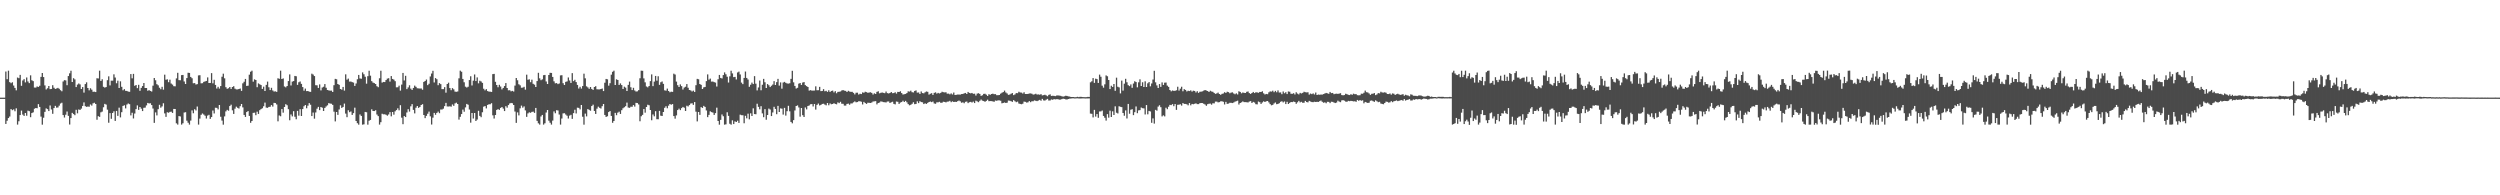<?xml version="1.0" encoding="UTF-8"?>
<svg xmlns="http://www.w3.org/2000/svg" width="1920" height="150">
  <path d="M0 74.991h1v1.000H0zM1 74.993h1v1.000H1zM2 74.993h1v1.000H2zM3 74.995h1v1.000H3zM4 54.932h1v40.267H4zM5 60.825h1v31.904H5zM6 54.298h1v36.392H6zM7 63.062h1v26.429H7zM8 63.904h1v19.860H8zM9 63.201h1v21.430H9zM10 65.680h1v18.352H10zM11 67.520h1v17.919H11zM12 69.358h1v13.859H12zM13 59.569h1v36.113H13zM14 60.033h1v33.099H14zM15 57.500h1v30.892H15zM16 65.891h1v19.057H16zM17 61.782h1v26.230H17zM18 60.759h1v28.297H18zM19 63.304h1v23.472H19zM20 59.496h1v29.375H20zM21 62.558h1v22.412H21zM22 63.833h1v21.572H22zM23 57.838h1v32.151H23zM24 61.636h1v25.204H24zM25 62.334h1v23.920H25zM26 67.207h1v16.278H26zM27 67.303h1v15.646H27zM28 66.408h1v16.754H28zM29 66.776h1v13.197H29zM30 65.824h1v16.326H30zM31 59.056h1v30.501H31zM32 56.069h1v39.658H32zM33 59.207h1v31.213H33zM34 65.572h1v20.364H34zM35 68.710h1v14.527H35zM36 67.770h1v16.042H36zM37 66.064h1v19.221H37zM38 68.433h1v12.588H38zM39 68.319h1v15.726H39zM40 65.408h1v22.009H40zM41 67.360h1v15.651H41zM42 68.298h1v13.028H42zM43 67.944h1v14.742H43zM44 67.506h1v15.042H44zM45 68.186h1v12.980H45zM46 69.271h1v10.252H46zM47 70.086h1v8.839H47zM48 62.572h1v25.822H48zM49 61.523h1v28.766H49zM50 61.729h1v26.390H50zM51 65.430h1v20.240H51zM52 58.436h1v30.569H52zM53 56.326h1v39.336H53zM54 54.311h1v36.376H54zM55 62.954h1v23.733H55zM56 60.056h1v27.525H56zM57 60.981h1v27.489H57zM58 66.847h1v17.498H58zM59 64.964h1v22.055H59zM60 64.094h1v19.961H60zM61 64.828h1v19.590H61zM62 68.358h1v15.054H62zM63 66.845h1v14.518H63zM64 71.095h1v7.523H64zM65 64.561h1v16.983H65zM66 63.208h1v18.885H66zM67 67.559h1v14.257H67zM68 69.383h1v12.584H68zM69 67.763h1v12.447H69zM70 68.852h1v12.245H70zM71 70.502h1v8.860H71zM72 70.415h1v8.480H72zM73 70.708h1v9.187H73zM74 60.109h1v31.833H74zM75 60.267h1v28.951H75zM76 54.272h1v35.493H76zM77 62.180h1v24.088H77zM78 60.899h1v24.825H78zM79 66.671h1v15.701H79zM80 67.266h1v12.506H80zM81 66.847h1v13.465H81zM82 61.585h1v22.652H82zM83 58.635h1v35.630H83zM84 65.598h1v21.309H84zM85 61.933h1v29.327H85zM86 61.942h1v24.852H86zM87 57.079h1v28.411H87zM88 59.550h1v33.321H88zM89 63.972h1v21.222H89zM90 61.940h1v27.022H90zM91 67.568h1v15.106H91zM92 62.444h1v27.724H92zM93 66.646h1v19.530H93zM94 69.335h1v11.998H94zM95 68.470h1v12.371H95zM96 69.754h1v13.499H96zM97 69.855h1v10.419H97zM98 70.347h1v9.109H98zM99 70.516h1v9.492H99zM100 56.866h1v31.753H100zM101 60.162h1v26.399H101zM102 56.731h1v34.270H102zM103 65.897h1v21.300H103zM104 65.268h1v18.526H104zM105 67.690h1v13.271H105zM106 65.128h1v19.240H106zM107 69.745h1v12.440H107zM108 67.497h1v15.976H108zM109 66.099h1v19.208H109zM110 63.750h1v19.043H110zM111 67.559h1v15.099H111zM112 67.603h1v13.328H112zM113 69.708h1v9.352H113zM114 69.218h1v10.247H114zM115 69.862h1v9.448H115zM116 70.276h1v10.398H116zM117 65.769h1v17.580H117zM118 59.901h1v34.458H118zM119 61.636h1v24.671H119zM120 64.675h1v23.969H120zM121 65.533h1v18.317H121zM122 67.378h1v13.133H122zM123 68.532h1v14.165H123zM124 66.673h1v15.042H124zM125 68.889h1v10.421H125zM126 57.355h1v29.748H126zM127 61.226h1v28.530H127zM128 60.908h1v25.335H128zM129 63.128h1v23.476H129zM130 61.201h1v24.692H130zM131 64.174h1v21.611H131zM132 64.993h1v21.737H132zM133 66.222h1v17.459H133zM134 66.284h1v17.409H134zM135 60.223h1v34.513H135zM136 55.923h1v39.782H136zM137 61.562h1v27.585H137zM138 61.626h1v27.837H138zM139 57.683h1v37.997H139zM140 57.545h1v37.120H140zM141 62.547h1v23.891H141zM142 64.501h1v21.650H142zM143 59.960h1v32.730H143zM144 55.875h1v38.395H144zM145 55.998h1v39.700H145zM146 59.079h1v33.543H146zM147 60.104h1v24.689H147zM148 63.968h1v23.039H148zM149 63.787h1v20.153H149zM150 64.943h1v19.885H150zM151 64.600h1v17.198H151zM152 57.923h1v37.784H152zM153 57.761h1v33.302H153zM154 64.018h1v24.154H154zM155 63.883h1v23.241H155zM156 62.856h1v25.101H156zM157 62.505h1v26.376H157zM158 62.146h1v28.912H158zM159 59.461h1v29.297H159zM160 63.762h1v24.399H160zM161 63.689h1v27.587H161zM162 56.172h1v33.726H162zM163 63.988h1v20.883H163zM164 61.306h1v25.838H164zM165 65.213h1v17.514H165zM166 67.978h1v14.859H166zM167 66.664h1v17.349H167zM168 68.021h1v12.630H168zM169 66.108h1v23.554H169zM170 58.910h1v33.701H170zM171 56.586h1v39.139H171zM172 60.182h1v29.228H172zM173 66.989h1v18.569H173zM174 68.195h1v16.182H174zM175 67.779h1v17.290H175zM176 66.838h1v14.642H176zM177 68.291h1v12.083H177zM178 66.797h1v17.931H178zM179 66.188h1v21.329H179zM180 68.074h1v15.369H180zM181 68.637h1v13.282H181zM182 68.635h1v14.156H182zM183 68.365h1v14.980H183zM184 67.996h1v13.545H184zM185 69.809h1v10.052H185zM186 64.023h1v18.466H186zM187 62.791h1v25.468H187zM188 60.599h1v29.208H188zM189 65.998h1v20.080H189zM190 65.794h1v19.496H190zM191 57.326h1v31.718H191zM192 55.112h1v39.214H192zM193 54.291h1v38.649H193zM194 62.702h1v23.980H194zM195 60.919h1v25.616H195zM196 61.427h1v27.063H196zM197 66.980h1v18.787H197zM198 64.050h1v23.444H198zM199 64.709h1v19.924H199zM200 65.334h1v18.505H200zM201 68.324h1v14.806H201zM202 66.577h1v15.012H202zM203 69.878h1v8.917H203zM204 65.165h1v17.452H204zM205 62.647h1v20.185H205zM206 66.998h1v15.141H206zM207 69.193h1v12.797H207zM208 67.419h1v13.275H208zM209 69.489h1v12.401H209zM210 70.310h1v8.668H210zM211 70.134h1v9.045H211zM212 70.557h1v9.693H212zM213 60.118h1v33.044H213zM214 60.507h1v28.182H214zM215 54.270h1v35.017H215zM216 60.677h1v23.106H216zM217 60.191h1v26.337H217zM218 66.380h1v15.791H218zM219 67.072h1v12.952H219zM220 66.035h1v14.809H220zM221 62.283h1v21.584H221zM222 57.136h1v35.216H222zM223 65.643h1v22.291H223zM224 62.675h1v26.694H224zM225 62.260h1v23.133H225zM226 58.331h1v31.339H226zM227 58.548h1v33.067H227zM228 65.160h1v19.968H228zM229 63.185h1v25.635H229zM230 62.579h1v21.265H230zM231 64.400h1v24.680H231zM232 66.863h1v16.917H232zM233 69.612h1v12.003H233zM234 68.028h1v12.618H234zM235 70.001h1v13.149H235zM236 69.868h1v11.282H236zM237 70.381h1v8.805H237zM238 70.544h1v9.872H238zM239 56.573h1v32.547H239zM240 57.239h1v29.160H240zM241 58.440h1v32.689H241zM242 65.417h1v20.963H242zM243 65.549h1v17.912H243zM244 67.520h1v14.561H244zM245 64.828h1v19.753H245zM246 69.450h1v12.701H246zM247 67.220h1v15.514H247zM248 66.602h1v18.638H248zM249 64.542h1v18.327H249zM250 67.397h1v14.392H250zM251 69.115h1v11.797H251zM252 69.440h1v9.771H252zM253 69.644h1v9.849H253zM254 69.571h1v10.085H254zM255 70.626h1v9.899H255zM256 65.442h1v20.297H256zM257 60.546h1v32.696H257zM258 60.880h1v25.115H258zM259 64.508h1v23.705H259zM260 65.154h1v18.906H260zM261 68.330h1v12.582H261zM262 68.852h1v14.019H262zM263 66.751h1v15.381H263zM264 69.569h1v9.988H264zM265 57.108h1v30.121H265zM266 61.201h1v28.784H266zM267 60.342h1v24.348H267zM268 62.672h1v23.472H268zM269 62.595h1v23.035H269zM270 63.080h1v25.191H270zM271 63.448h1v23.458H271zM272 65.984h1v16.724H272zM273 64.101h1v28.828H273zM274 60.880h1v33.714H274zM275 57.552h1v38.184H275zM276 60.246h1v27.654H276zM277 60.475h1v28.569H277zM278 55.618h1v40.118H278zM279 57.030h1v38.448H279zM280 58.923h1v27.049H280zM281 64.249h1v21.964H281zM282 58.525h1v37.221H282zM283 54.316h1v38.413H283zM284 58.106h1v33.998H284zM285 62.299h1v21.668H285zM286 63.460h1v21.794H286zM287 63.833h1v21.446H287zM288 64.506h1v20.158H288zM289 66.181h1v21.801H289zM290 66.971h1v22.213H290zM291 60.107h1v35.587H291zM292 54.309h1v39.548H292zM293 63.451h1v23.907H293zM294 62.945h1v24.850H294zM295 63.011h1v24.767H295zM296 61.469h1v26.681H296zM297 60.377h1v28.441H297zM298 60.059h1v27.873H298zM299 62.666h1v23.431H299zM300 58.395h1v30.959H300zM301 60.631h1v25.390H301zM302 61.111h1v26.930H302zM303 62.352h1v23.154H303zM304 67.092h1v17.457H304zM305 67.017h1v16.173H305zM306 65.808h1v18.931H306zM307 69.596h1v11.174H307zM308 64.998h1v25.378H308zM309 56.023h1v39.347H309zM310 61.821h1v27.335H310zM311 58.230h1v31.664H311zM312 68.445h1v17.942H312zM313 67.140h1v16.713H313zM314 65.476h1v20.238H314zM315 68.024h1v13.616H315zM316 69.049h1v10.941H316zM317 67.525h1v16.873H317zM318 65.719h1v21.352H318zM319 66.641h1v16.122H319zM320 67.802h1v13.602H320zM321 67.898h1v14.921H321zM322 67.982h1v14.127H322zM323 67.953h1v12.703H323zM324 68.903h1v11.098H324zM325 62.947h1v25.358H325zM326 62.194h1v28.539H326zM327 61.084h1v27.878H327zM328 65.385h1v21.943H328zM329 64.332h1v21.362H329zM330 58.749h1v30.590H330zM331 56.456h1v39.207H331zM332 54.369h1v35.978H332zM333 63.350h1v23.357H333zM334 59.949h1v28.230H334zM335 60.841h1v25.880H335zM336 65.421h1v20.270H336zM337 63.869h1v23.083H337zM338 64.634h1v19.498H338zM339 68.449h1v15.683H339zM340 68.436h1v14.996H340zM341 66.918h1v14.596H341zM342 71.159h1v7.830H342zM343 64.510h1v17.237H343zM344 63.474h1v18.352H344zM345 67.623h1v14.042H345zM346 69.262h1v12.680H346zM347 67.664h1v12.577H347zM348 68.582h1v12.746H348zM349 70.333h1v9.073H349zM350 70.486h1v8.368H350zM351 70.267h1v9.608H351zM352 60.159h1v31.707H352zM353 54.272h1v35.454H353zM354 55.092h1v32.487H354zM355 60.608h1v23.566H355zM356 63.187h1v22.618H356zM357 66.579h1v15.884H357zM358 67.239h1v12.591H358zM359 66.607h1v13.811H359zM360 61.505h1v22.600H360zM361 58.575h1v35.612H361zM362 65.639h1v21.137H362zM363 61.945h1v29.093H363zM364 57.214h1v29.558H364zM365 62.238h1v30.702H365zM366 59.443h1v32.375H366zM367 63.993h1v21.105H367zM368 62.020h1v26.953H368zM369 62.540h1v27.475H369zM370 63.661h1v22.563H370zM371 68.124h1v13.781H371zM372 69.399h1v12.037H372zM373 68.452h1v14.818H373zM374 69.951h1v10.613H374zM375 70.361h1v9.693H375zM376 70.409h1v9.654H376zM377 70.596h1v8.638H377zM378 56.930h1v31.625H378zM379 56.747h1v34.309H379zM380 62.830h1v25.479H380zM381 65.257h1v19.185H381zM382 67.042h1v16.761H382zM383 65.147h1v19.247H383zM384 66.479h1v16.420H384zM385 68.683h1v13.472H385zM386 67.511h1v15.907H386zM387 66.106h1v19.183H387zM388 63.801h1v17.759H388zM389 67.559h1v15.104H389zM390 69.376h1v11.327H390zM391 69.248h1v10.194H391zM392 70.159h1v8.871H392zM393 69.784h1v9.542H393zM394 70.322h1v10.329H394zM395 65.753h1v19.888H395zM396 59.889h1v34.470H396zM397 61.638h1v24.671H397zM398 64.709h1v23.916H398zM399 65.531h1v17.651H399zM400 67.387h1v13.703H400zM401 67.282h1v15.422H401zM402 66.687h1v15.022H402zM403 68.887h1v15.875H403zM404 57.367h1v32.368H404zM405 61.256h1v25.827H405zM406 60.926h1v25.326H406zM407 63.132h1v23.476H407zM408 61.185h1v24.715H408zM409 64.364h1v21.398H409zM410 65.028h1v21.671H410zM411 66.824h1v16.065H411zM412 62.272h1v30.565H412zM413 55.920h1v38.807H413zM414 60.146h1v35.559H414zM415 61.590h1v27.841H415zM416 60.933h1v27.324H416zM417 57.742h1v37.939H417zM418 57.541h1v37.122H418zM419 62.553h1v23.888H419zM420 64.510h1v19.958H420zM421 57.575h1v35.101H421zM422 55.895h1v38.351H422zM423 56.017h1v39.679H423zM424 59.077h1v33.549H424zM425 62.485h1v23.080H425zM426 63.977h1v23.026H426zM427 63.780h1v20.849H427zM428 64.606h1v20.222H428zM429 64.114h1v23.847H429zM430 57.923h1v37.784H430zM431 57.770h1v33.282H431zM432 63.885h1v23.227H432zM433 65.293h1v21.625H433zM434 62.867h1v25.083H434zM435 62.505h1v26.374H435zM436 59.477h1v31.561H436zM437 61.805h1v26.951H437zM438 63.696h1v24.456H438zM439 56.188h1v35.081H439zM440 62.292h1v24.589H440zM441 61.308h1v22.984H441zM442 63.046h1v24.097H442zM443 65.229h1v17.484H443zM444 67.985h1v14.841H444zM445 66.666h1v17.345H445zM446 68.026h1v12.625H446zM447 66.117h1v23.536H447zM448 56.600h1v39.125H448zM449 60.180h1v27.052H449zM450 66.302h1v23.112H450zM451 67.126h1v16.637H451zM452 68.200h1v16.173H452zM453 66.838h1v18.221H453zM454 68.294h1v13.181H454zM455 69.081h1v11.293H455zM456 66.808h1v18.457H456zM457 66.199h1v21.313H457zM458 68.571h1v14.866H458zM459 68.639h1v13.277H459zM460 68.637h1v14.147H460zM461 68.369h1v14.969H461zM462 67.999h1v13.543H462zM463 69.933h1v9.924H463zM464 63.565h1v24.689H464zM465 60.606h1v29.194H465zM466 60.919h1v28.352H466zM467 65.797h1v20.277H467zM468 63.915h1v21.371H468zM469 57.333h1v31.705H469zM470 55.122h1v39.196H470zM471 54.291h1v38.642H471zM472 65.266h1v21.416H472zM473 60.924h1v27.564H473zM474 61.430h1v25.108H474zM475 65.227h1v20.535H475zM476 64.055h1v23.435H476zM477 65.341h1v19.288H477zM478 68.351h1v14.777H478zM479 66.579h1v15.818H479zM480 67.303h1v14.282H480zM481 69.878h1v8.917H481zM482 65.167h1v17.443H482zM483 62.652h1v20.176H483zM484 66.998h1v14.962H484zM485 69.196h1v12.792H485zM486 67.422h1v13.271H486zM487 69.491h1v12.396H487zM488 70.313h1v8.663H488zM489 70.136h1v9.043H489zM490 69.216h1v11.034H490zM491 60.123h1v33.032H491zM492 54.270h1v35.012H492zM493 54.357h1v33.868H493zM494 60.194h1v23.589H494zM495 63.222h1v23.307H495zM496 66.380h1v15.788H496zM497 67.074h1v13.385H497zM498 66.035h1v14.809H498zM499 62.286h1v22.192H499zM500 57.138h1v35.209H500zM501 66.131h1v21.799H501zM502 62.677h1v26.690H502zM503 58.337h1v27.054H503zM504 61.954h1v29.617H504zM505 58.553h1v33.060H505zM506 65.163h1v19.961H506zM507 63.185h1v25.630H507zM508 62.583h1v26.495H508zM509 64.403h1v21.602H509zM510 69.360h1v13.456H510zM511 69.614h1v11.998H511zM512 68.031h1v15.118H512zM513 69.871h1v11.277H513zM514 70.850h1v9.034H514zM515 70.381h1v10.034H515zM516 70.544h1v9.366H516zM517 56.577h1v32.540H517zM518 57.241h1v33.886H518zM519 62.695h1v25.948H519zM520 65.419h1v19.123H520zM521 66.831h1v16.628H521zM522 64.831h1v19.748H522zM523 66.167h1v16.869H523zM524 68.779h1v13.325H524zM525 67.223h1v15.509H525zM526 66.605h1v18.636H526zM527 64.545h1v16.667H527zM528 67.397h1v14.392H528zM529 69.118h1v11.584H529zM530 69.443h1v10.048H530zM531 70.264h1v9.023H531zM532 69.571h1v10.952H532zM533 70.626h1v7.757H533zM534 65.442h1v20.295H534zM535 60.548h1v32.691H535zM536 60.883h1v25.111H536zM537 64.508h1v23.703H537zM538 65.156h1v17.136H538zM539 68.330h1v14.541H539zM540 67.065h1v14.216H540zM541 66.753h1v15.376H541zM542 62.288h1v22.565H542zM543 57.113h1v32.870H543zM544 61.203h1v26.990H544zM545 60.345h1v25.152H545zM546 62.675h1v23.467H546zM547 62.595h1v23.902H547zM548 63.082h1v25.184H548zM549 63.451h1v23.454H549zM550 66.449h1v16.260H550zM551 60.883h1v32.041H551zM552 57.552h1v38.184H552zM553 59.839h1v32.199H553zM554 60.251h1v27.649H554zM555 57.639h1v31.666H555zM556 55.618h1v40.121H556zM557 57.028h1v38.448H557zM558 58.923h1v27.290H558zM559 63.396h1v25.605H559zM560 58.621h1v36.413H560zM561 54.343h1v41.380H561zM562 56.353h1v36.076H562zM563 59.237h1v36.060H563zM564 59.017h1v34.241H564zM565 61.008h1v32.677H565zM566 55.657h1v37.017H566zM567 54.998h1v39.411H567zM568 57.198h1v30.865H568zM569 63.462h1v24.989H569zM570 64.627h1v23.902H570zM571 59.871h1v34.811H571zM572 54.932h1v33.982H572zM573 59.830h1v31.059H573zM574 61.066h1v26.253H574zM575 66.685h1v24.978H575zM576 65.092h1v21.961H576zM577 63.432h1v25.642H577zM578 64.552h1v18.665H578zM579 58.461h1v29.166H579zM580 64.259h1v23.481H580zM581 69.420h1v10.247H581zM582 67.152h1v14.905H582zM583 61.830h1v22.112H583zM584 69.342h1v12.204H584zM585 65.080h1v22.028H585zM586 60.564h1v29.427H586zM587 63.201h1v20.592H587zM588 67.589h1v24.376H588zM589 64.565h1v23.776H589zM590 65.504h1v17.905H590zM591 66.888h1v17.237H591zM592 65.856h1v23.270H592zM593 64.920h1v21.460H593zM594 62.286h1v19.714H594zM595 65.275h1v18.400H595zM596 63.062h1v24.646H596zM597 60.578h1v20.732H597zM598 65.737h1v20.304H598zM599 63.288h1v19.947H599zM600 68.115h1v15.330H600zM601 63.405h1v24.593H601zM602 62.899h1v19.933H602zM603 63.593h1v25.202H603zM604 64.114h1v21.313H604zM605 64.190h1v17.077H605zM606 63.961h1v21.552H606zM607 60.562h1v33.071H607zM608 54.396h1v40.313H608zM609 63.206h1v29.063H609zM610 66.021h1v18.791H610zM611 68.010h1v13.394H611zM612 67.442h1v13.483H612zM613 64.236h1v18.304H613zM614 63.746h1v25.877H614zM615 65.208h1v17.715H615zM616 63.407h1v25.090H616zM617 63.032h1v26.811H617zM618 65.359h1v17.194H618zM619 66.140h1v17.901H619zM620 66.795h1v14.632H620zM621 69.605h1v11.385H621zM622 69.239h1v10.856H622zM623 69.562h1v10.373H623zM624 69.559h1v12.220H624zM625 69.553h1v10.307H625zM626 66.298h1v17.894H626zM627 69.312h1v11.220H627zM628 69.257h1v10.249H628zM629 66.703h1v14.271H629zM630 70.001h1v10.526H630zM631 69.852h1v9.979H631zM632 68.477h1v11.215H632zM633 70.107h1v10.204H633zM634 69.749h1v11.165H634zM635 70.539h1v8.565H635zM636 69.305h1v11.552H636zM637 70.605h1v8.805H637zM638 69.825h1v10.268H638zM639 69.582h1v10.293H639zM640 70.942h1v8.324H640zM641 69.983h1v9.860H641zM642 71.606h1v8.524H642zM643 70.551h1v8.105H643zM644 70.464h1v8.736H644zM645 70.267h1v7.896H645zM646 69.468h1v10.201H646zM647 69.168h1v10.540H647zM648 69.626h1v11.469H648zM649 69.775h1v11.341H649zM650 70.667h1v9.144H650zM651 69.717h1v9.844H651zM652 70.315h1v10.107H652zM653 70.555h1v8.885H653zM654 70.516h1v8.913H654zM655 71.315h1v7.256H655zM656 72.503h1v5.367H656zM657 71.223h1v7.381H657zM658 71.175h1v7.196H658zM659 72.613h1v5.173H659zM660 71.995h1v5.772H660zM661 72.247h1v5.894H661zM662 70.940h1v9.313H662zM663 71.242h1v6.990H663zM664 70.466h1v8.702H664zM665 70.743h1v9.084H665zM666 71.269h1v7.610H666zM667 71.086h1v7.851H667zM668 70.880h1v8.228H668zM669 71.347h1v7.375H669zM670 72.585h1v5.413H670zM671 71.677h1v6.125H671zM672 72.132h1v5.532H672zM673 70.530h1v9.650H673zM674 70.116h1v8.986H674zM675 71.690h1v7.031H675zM676 71.285h1v6.612H676zM677 71.006h1v7.093H677zM678 71.313h1v7.107H678zM679 71.564h1v6.990H679zM680 70.280h1v8.411H680zM681 71.503h1v6.454H681zM682 71.805h1v6.097H682zM683 71.439h1v7.665H683zM684 70.642h1v7.896H684zM685 71.585h1v6.544H685zM686 71.480h1v8.304H686zM687 70.846h1v9.327H687zM688 71.899h1v6.081H688zM689 70.573h1v7.603H689zM690 70.633h1v9.208H690zM691 70.077h1v8.691H691zM692 71.461h1v6.917H692zM693 72.620h1v4.724H693zM694 72.331h1v5.992H694zM695 72.125h1v5.344H695zM696 71.491h1v7.121H696zM697 70.148h1v9.824H697zM698 70.367h1v10.535H698zM699 69.624h1v10.874H699zM700 70.825h1v8.913H700zM701 71.011h1v7.530H701zM702 69.818h1v10.210H702zM703 69.404h1v10.407H703zM704 71.114h1v6.695H704zM705 70.992h1v8.233H705zM706 72.160h1v5.562H706zM707 70.221h1v8.180H707zM708 71.466h1v7.148H708zM709 71.697h1v8.247H709zM710 70.837h1v8.501H710zM711 70.248h1v9.597H711zM712 70.484h1v8.528H712zM713 72.670h1v5.681H713zM714 71.997h1v5.967H714zM715 71.571h1v6.862H715zM716 72.903h1v5.095H716zM717 71.315h1v8.141H717zM718 70.894h1v8.844H718zM719 71.862h1v6.727H719zM720 71.336h1v7.278H720zM721 71.800h1v6.390H721zM722 71.297h1v7.649H722zM723 70.464h1v8.448H723zM724 70.798h1v7.313H724zM725 70.976h1v7.310H725zM726 70.866h1v7.757H726zM727 71.942h1v6.123H727zM728 71.862h1v6.116H728zM729 72.441h1v4.978H729zM730 71.748h1v6.727H730zM731 72.535h1v5.289H731zM732 71.059h1v7.253H732zM733 72.938h1v5.223H733zM734 72.805h1v5.477H734zM735 72.594h1v5.136H735zM736 72.626h1v4.601H736zM737 72.643h1v5.161H737zM738 72.260h1v6.642H738zM739 72.164h1v6.448H739zM740 71.672h1v7.626H740zM741 71.393h1v6.805H741zM742 72.205h1v5.779H742zM743 70.589h1v8.592H743zM744 71.395h1v7.098H744zM745 71.654h1v6.578H745zM746 71.388h1v7.338H746zM747 72.015h1v6.017H747zM748 71.940h1v7.221H748zM749 73.366h1v3.960H749zM750 71.871h1v5.994H750zM751 71.571h1v6.926H751zM752 72.132h1v5.305H752zM753 73.645h1v2.774H753zM754 73.178h1v4.127H754zM755 72.100h1v5.530H755zM756 71.981h1v6.212H756zM757 72.711h1v4.747H757zM758 73.670h1v2.861H758zM759 72.343h1v5.390H759zM760 72.784h1v4.839H760zM761 72.178h1v5.473H761zM762 71.931h1v5.935H762zM763 72.327h1v5.839H763zM764 72.292h1v4.916H764zM765 73.114h1v4.303H765zM766 73.137h1v3.941H766zM767 72.963h1v4.166H767zM768 71.954h1v5.397H768zM769 71.226h1v8.146H769zM770 70.699h1v8.338H770zM771 69.571h1v9.119H771zM772 71.020h1v8.063H772zM773 71.782h1v7.047H773zM774 72.860h1v4.360H774zM775 72.585h1v4.756H775zM776 71.995h1v5.747H776zM777 71.487h1v6.738H777zM778 73.057h1v3.845H778zM779 72.512h1v5.269H779zM780 71.471h1v6.995H780zM781 71.574h1v6.475H781zM782 70.454h1v9.084H782zM783 71.013h1v8.796H783zM784 71.109h1v8.952H784zM785 71.837h1v7.807H785zM786 70.880h1v7.143H786zM787 72.212h1v6.015H787zM788 72.212h1v6.562H788zM789 72.166h1v6.416H789zM790 71.800h1v5.807H790zM791 71.750h1v6.745H791zM792 71.986h1v5.763H792zM793 72.656h1v5.093H793zM794 72.441h1v4.655H794zM795 71.983h1v5.441H795zM796 72.576h1v5.083H796zM797 72.501h1v4.720H797zM798 72.773h1v3.916H798zM799 72.292h1v5.067H799zM800 73.260h1v2.653H800zM801 73.061h1v4.033H801zM802 72.759h1v4.491H802zM803 73.283h1v3.248H803zM804 73.945h1v1.968H804zM805 72.862h1v4.365H805zM806 72.462h1v4.720H806zM807 73.659h1v2.705H807zM808 73.533h1v3.104H808zM809 73.636h1v2.481H809zM810 73.821h1v2.506H810zM811 73.366h1v2.820H811zM812 73.249h1v2.918H812zM813 73.446h1v3.088H813zM814 73.586h1v2.882H814zM815 73.949h1v2.200H815zM816 74.183h1v1.577H816zM817 73.924h1v2.081H817zM818 73.510h1v2.820H818zM819 73.654h1v2.785H819zM820 74.039h1v1.971H820zM821 74.151h1v1.637H821zM822 74.492h1v1.192H822zM823 74.480h1v1.060H823zM824 74.471h1v1.055H824zM825 74.686h1v1.000H825zM826 74.595h1v1.000H826zM827 74.323h1v1.220H827zM828 74.620h1v1.000H828zM829 74.341h1v1.332H829zM830 74.405h1v1.227H830zM831 74.547h1v1.000H831zM832 74.581h1v1.000H832zM833 74.664h1v1.000H833zM834 74.597h1v1.000H834zM835 74.391h1v1.234H835zM836 74.455h1v1.124H836zM837 63.233h1v24.010H837zM838 62.457h1v24.939H838zM839 59.965h1v30.222H839zM840 63.659h1v20.728H840zM841 60.420h1v29.146H841zM842 60.775h1v26.852H842zM843 63.693h1v26.761H843zM844 57.310h1v28.317H844zM845 58.955h1v26.598H845zM846 65.778h1v19.118H846zM847 67.353h1v21.693H847zM848 64.776h1v25.642H848zM849 57.914h1v34.692H849zM850 58.575h1v29.075H850zM851 61.452h1v28.903H851zM852 68.388h1v16.619H852zM853 65.856h1v23.978H853zM854 66.776h1v18.716H854zM855 64.517h1v23.792H855zM856 69.733h1v11.909H856zM857 59.665h1v26.896H857zM858 66.595h1v20.522H858zM859 67.138h1v14.481H859zM860 71.745h1v10.281H860zM861 61.906h1v20.386H861zM862 69.557h1v17.216H862zM863 64.272h1v24.616H863zM864 60.516h1v24.257H864zM865 63.167h1v27.795H865zM866 65.408h1v14.388H866zM867 66.161h1v21.210H867zM868 64.806h1v19.460H868zM869 67.454h1v16.418H869zM870 64.162h1v24.275H870zM871 62.395h1v23.767H871zM872 63.009h1v18.748H872zM873 67.090h1v19.844H873zM874 63.213h1v21.579H874zM875 60.935h1v23.650H875zM876 66.060h1v16.550H876zM877 63.199h1v19.920H877zM878 66.804h1v16.425H878zM879 62.444h1v25.463H879zM880 66.817h1v13.875H880zM881 64.009h1v23.799H881zM882 63.036h1v22.167H882zM883 66.309h1v19.304H883zM884 64.121h1v30.183H884zM885 61.093h1v29.828H885zM886 54.396h1v40.551H886zM887 63.219h1v21.183H887zM888 65.607h1v19.382H888zM889 67.568h1v14.305H889zM890 64.574h1v16.246H890zM891 66.724h1v15.619H891zM892 63.286h1v26.134H892zM893 65.220h1v23.373H893zM894 63.490h1v25.914H894zM895 63.364h1v19.363H895zM896 65.721h1v18.150H896zM897 66.701h1v15.269H897zM898 69.125h1v11.417H898zM899 70.141h1v10.616H899zM900 69.482h1v10.503H900zM901 69.772h1v11.794H901zM902 69.738h1v10.165H902zM903 69.308h1v15.060H903zM904 66.628h1v13.875H904zM905 69.580h1v10.810H905zM906 68.122h1v11.973H906zM907 66.618h1v14.493H907zM908 70.116h1v9.043H908zM909 68.447h1v11.348H909zM910 69.093h1v10.739H910zM911 70.255h1v9.856H911zM912 69.665h1v11.243H912zM913 69.937h1v9.235H913zM914 69.358h1v11.538H914zM915 70.365h1v9.476H915zM916 69.612h1v10.448H916zM917 69.827h1v9.906H917zM918 71.017h1v8.345H918zM919 70.054h1v9.899H919zM920 71.306h1v8.684H920zM921 70.438h1v8.812H921zM922 70.393h1v8.736H922zM923 70.129h1v9.034H923zM924 69.564h1v10.149H924zM925 69.143h1v11.142H925zM926 69.548h1v11.691H926zM927 69.873h1v10.142H927zM928 70.672h1v9.006H928zM929 69.706h1v9.849H929zM930 70.267h1v10.121H930zM931 70.480h1v8.823H931zM932 71.395h1v8.041H932zM933 72.089h1v5.928H933zM934 71.729h1v6.315H934zM935 71.111h1v7.523H935zM936 72.180h1v6.276H936zM937 72.814h1v5.008H937zM938 72.107h1v5.685H938zM939 71.800h1v6.370H939zM940 70.795h1v9.421H940zM941 71.372h1v6.876H941zM942 70.427h1v9.357H942zM943 70.747h1v8.844H943zM944 71.619h1v7.322H944zM945 71.095h1v7.862H945zM946 70.917h1v8.228H946zM947 71.798h1v6.937H947zM948 72.372h1v5.699H948zM949 71.674h1v6.029H949zM950 72.556h1v4.781H950zM951 70.086h1v10.194H951zM952 70.615h1v8.475H952zM953 71.702h1v6.880H953zM954 71.006h1v6.880H954zM955 71.342h1v7.088H955zM956 71.448h1v6.997H956zM957 70.482h1v8.082H957zM958 70.232h1v8.480H958zM959 71.514h1v6.445H959zM960 72.164h1v5.505H960zM961 71.420h1v7.700H961zM962 70.592h1v7.661H962zM963 71.468h1v7.267H963zM964 70.864h1v9.169H964zM965 70.972h1v9.206H965zM966 71.285h1v6.715H966zM967 70.612h1v7.864H967zM968 70.654h1v9.169H968zM969 70.086h1v8.597H969zM970 71.672h1v6.145H970zM971 72.565h1v5.786H971zM972 72.116h1v5.642H972zM973 72.336h1v5.244H973zM974 70.901h1v7.729H974zM975 70.171h1v9.798H975zM976 70.351h1v10.556H976zM977 69.608h1v10.906H977zM978 70.809h1v8.668H978zM979 69.809h1v8.908H979zM980 70.864h1v9.180H980zM981 69.413h1v10.412H981zM982 71.086h1v8.160H982zM983 70.963h1v7.240H983zM984 72.334h1v5.420H984zM985 70.223h1v8.402H985zM986 71.619h1v6.329H986zM987 70.830h1v9.107H987zM988 72.233h1v5.930H988zM989 70.242h1v9.618H989zM990 70.468h1v8.546H990zM991 72.006h1v6.347H991zM992 72.054h1v6.374H992zM993 71.569h1v6.384H993zM994 72.551h1v5.802H994zM995 70.885h1v8.851H995zM996 71.867h1v6.718H996zM997 72.491h1v4.960H997zM998 71.324h1v7.294H998zM999 71.803h1v6.388H999zM1000 71.299h1v7.642H1000zM1001 70.466h1v8.446H1001zM1002 70.786h1v6.720H1002zM1003 70.974h1v7.409H1003zM1004 70.871h1v7.759H1004zM1005 72.643h1v4.813H1005zM1006 71.857h1v6.125H1006zM1007 72.288h1v6.116H1007zM1008 71.743h1v6.731H1008zM1009 72.540h1v5.594H1009zM1010 71.056h1v7.256H1010zM1011 72.935h1v5.225H1011zM1012 72.597h1v5.685H1012zM1013 72.752h1v4.980H1013zM1014 72.626h1v4.605H1014zM1015 72.640h1v5.525H1015zM1016 72.258h1v6.644H1016zM1017 71.773h1v6.830H1017zM1018 71.391h1v7.908H1018zM1019 71.686h1v6.512H1019zM1020 72.018h1v6.239H1020zM1021 70.589h1v8.592H1021zM1022 71.516h1v6.592H1022zM1023 71.384h1v6.855H1023zM1024 72.331h1v6.390H1024zM1025 72.015h1v7.143H1025zM1026 71.935h1v6.818H1026zM1027 72.105h1v5.223H1027zM1028 71.869h1v6.159H1028zM1029 71.574h1v6.926H1029zM1030 72.988h1v4.099H1030zM1031 73.215h1v3.712H1031zM1032 73.027h1v4.282H1032zM1033 71.981h1v6.061H1033zM1034 72.359h1v5.834H1034zM1035 72.826h1v4.633H1035zM1036 73.011h1v4.717H1036zM1037 72.340h1v5.125H1037zM1038 72.819h1v4.804H1038zM1039 71.933h1v5.933H1039zM1040 72.324h1v5.434H1040zM1041 72.295h1v5.871H1041zM1042 73.112h1v3.628H1042zM1043 73.217h1v4.198H1043zM1044 73.137h1v3.712H1044zM1045 71.954h1v5.399H1045zM1046 71.979h1v5.095H1046zM1047 71.228h1v8.146H1047zM1048 69.569h1v8.720H1048zM1049 70.818h1v7.871H1049zM1050 71.017h1v8.068H1050zM1051 71.782h1v7.047H1051zM1052 72.858h1v4.486H1052zM1053 72.043h1v5.118H1053zM1054 71.944h1v5.798H1054zM1055 71.487h1v6.741H1055zM1056 73.055h1v4.003H1056zM1057 72.512h1v5.269H1057zM1058 71.468h1v6.999H1058zM1059 71.713h1v6.452H1059zM1060 70.452h1v9.087H1060zM1061 71.011h1v8.800H1061zM1062 71.109h1v8.954H1062zM1063 70.878h1v8.235H1063zM1064 71.237h1v6.786H1064zM1065 72.210h1v6.020H1065zM1066 72.260h1v6.516H1066zM1067 71.798h1v6.784H1067zM1068 72.709h1v4.942H1068zM1069 71.748h1v6.747H1069zM1070 71.986h1v5.766H1070zM1071 72.917h1v4.623H1071zM1072 72.336h1v4.761H1072zM1073 71.981h1v5.679H1073zM1074 72.501h1v4.937H1074zM1075 72.862h1v4.193H1075zM1076 72.643h1v4.202H1076zM1077 72.292h1v5.070H1077zM1078 73.542h1v2.536H1078zM1079 72.759h1v4.493H1079zM1080 73.183h1v3.557H1080zM1081 73.366h1v3.165H1081zM1082 73.931h1v2.154H1082zM1083 72.459h1v4.770H1083zM1084 72.750h1v4.431H1084zM1085 73.533h1v2.854H1085zM1086 73.565h1v3.072H1086zM1087 73.638h1v2.374H1087zM1088 73.824h1v2.504H1088zM1089 73.366h1v2.820H1089zM1090 73.249h1v2.856H1090zM1091 73.444h1v3.090H1091zM1092 73.862h1v2.287H1092zM1093 74.185h1v1.499H1093zM1094 74.201h1v1.687H1094zM1095 73.924h1v2.081H1095zM1096 73.510h1v2.930H1096zM1097 73.652h1v2.586H1097zM1098 74.389h1v1.385H1098zM1099 74.151h1v1.639H1099zM1100 74.492h1v1.192H1100zM1101 74.471h1v1.012H1101zM1102 74.476h1v1.051H1102zM1103 74.737h1v1.000H1103zM1104 74.329h1v1.080H1104zM1105 74.323h1v1.220H1105zM1106 74.412h1v1.142H1106zM1107 74.341h1v1.332H1107zM1108 74.403h1v1.181H1108zM1109 74.602h1v1.000H1109zM1110 74.581h1v1.000H1110zM1111 74.599h1v1.000H1111zM1112 74.588h1v1.000H1112zM1113 74.391h1v1.234H1113zM1114 74.590h1v1.000H1114zM1115 55.721h1v39.967H1115zM1116 54.346h1v40.876H1116zM1117 56.415h1v38.177H1117zM1118 57.456h1v33.115H1118zM1119 57.681h1v37.388H1119zM1120 56.786h1v34.605H1120zM1121 59.310h1v34.067H1121zM1122 54.343h1v32.208H1122zM1123 59.175h1v24.509H1123zM1124 57.431h1v37.850H1124zM1125 54.252h1v38.878H1125zM1126 60.217h1v31.673H1126zM1127 58.447h1v34.902H1127zM1128 56.266h1v39.635H1128zM1129 60.404h1v30.029H1129zM1130 59.308h1v25.600H1130zM1131 59.786h1v33.195H1131zM1132 63.430h1v27.541H1132zM1133 57.603h1v34.367H1133zM1134 55.692h1v33.071H1134zM1135 63.359h1v32.339H1135zM1136 61.471h1v32.689H1136zM1137 62.228h1v25.406H1137zM1138 59.106h1v25.475H1138zM1139 65.506h1v22.936H1139zM1140 62.336h1v26.026H1140zM1141 55.472h1v36.919H1141zM1142 54.410h1v40.160H1142zM1143 54.224h1v37.955H1143zM1144 64.007h1v22.971H1144zM1145 63.602h1v22.790H1145zM1146 62.103h1v28.885H1146zM1147 65.014h1v24.392H1147zM1148 59.267h1v35.706H1148zM1149 61.519h1v30.592H1149zM1150 63.084h1v24.397H1150zM1151 61.208h1v31.998H1151zM1152 58.173h1v30.938H1152zM1153 61.803h1v25.140H1153zM1154 62.119h1v25.069H1154zM1155 57.394h1v27.665H1155zM1156 62.226h1v24.699H1156zM1157 58.942h1v28.645H1157zM1158 62.050h1v20.929H1158zM1159 56.124h1v39.464H1159zM1160 56.845h1v38.409H1160zM1161 62.565h1v27.095H1161zM1162 61.317h1v34.442H1162zM1163 56.124h1v36.481H1163zM1164 54.696h1v41.146H1164zM1165 59.541h1v31.002H1165zM1166 59.573h1v30.054H1166zM1167 60.761h1v28.546H1167zM1168 60.184h1v32.300H1168zM1169 59.699h1v28.043H1169zM1170 59.608h1v36.090H1170zM1171 62.595h1v29.359H1171zM1172 58.875h1v31.680H1172zM1173 63.123h1v24.367H1173zM1174 62.663h1v23.508H1174zM1175 64.696h1v18.674H1175zM1176 59.290h1v22.916H1176zM1177 61.613h1v25.941H1177zM1178 66.190h1v18.988H1178zM1179 67.532h1v17.695H1179zM1180 68.136h1v16.056H1180zM1181 66.165h1v19.183H1181zM1182 66.982h1v15.793H1182zM1183 67.744h1v14.301H1183zM1184 65.579h1v19.617H1184zM1185 57.925h1v35.408H1185zM1186 58.070h1v29.240H1186zM1187 54.252h1v39.155H1187zM1188 62.103h1v25.262H1188zM1189 59.221h1v30.267H1189zM1190 64.384h1v19.892H1190zM1191 64.964h1v18.482H1191zM1192 65.636h1v17.738H1192zM1193 63.842h1v20.741H1193zM1194 58.974h1v36.733H1194zM1195 66.106h1v20.421H1195zM1196 62.139h1v27.358H1196zM1197 63.753h1v22.247H1197zM1198 56.291h1v33.204H1198zM1199 58.690h1v34.985H1199zM1200 63.391h1v23.504H1200zM1201 57.367h1v33.591H1201zM1202 62.940h1v25.806H1202zM1203 65.222h1v23.355H1203zM1204 64.730h1v21.140H1204zM1205 68.511h1v14.431H1205zM1206 67.873h1v15.010H1206zM1207 68.797h1v13.108H1207zM1208 68.447h1v13.461H1208zM1209 68.168h1v14.319H1209zM1210 68.264h1v14.713H1210zM1211 56.117h1v31.226H1211zM1212 57.111h1v30.499H1212zM1213 59.772h1v34.689H1213zM1214 65.039h1v21.899H1214zM1215 65.952h1v17.718H1215zM1216 68.848h1v12.685H1216zM1217 65.950h1v20.950H1217zM1218 67.635h1v16.562H1218zM1219 64.760h1v21.101H1219zM1220 62.723h1v22.341H1220zM1221 65.373h1v17.555H1221zM1222 66.394h1v16.887H1222zM1223 69.113h1v11.941H1223zM1224 67.550h1v13.589H1224zM1225 69.951h1v10.746H1225zM1226 69.209h1v11.797H1226zM1227 69.475h1v11.625H1227zM1228 65.499h1v18.789H1228zM1229 58.397h1v36.896H1229zM1230 60.496h1v27.537H1230zM1231 65.682h1v22.495H1231zM1232 62.020h1v22.735H1232zM1233 66.525h1v15.930H1233zM1234 66.682h1v17.519H1234zM1235 66.525h1v17.674H1235zM1236 69.115h1v11.211H1236zM1237 59.193h1v29.858H1237zM1238 60.818h1v29.903H1238zM1239 62.833h1v24.886H1239zM1240 63.343h1v22.923H1240zM1241 60.143h1v26.001H1241zM1242 60.750h1v27.290H1242zM1243 61.892h1v24.971H1243zM1244 65.504h1v18.452H1244zM1245 63.387h1v31.707H1245zM1246 59.232h1v36.422H1246zM1247 56.355h1v39.393H1247zM1248 60.054h1v30.686H1248zM1249 60.876h1v28.848H1249zM1250 57.829h1v37.852H1250zM1251 57.610h1v37.175H1251zM1252 62.496h1v24.081H1252zM1253 64.229h1v23.417H1253zM1254 56.976h1v38.610H1254zM1255 55.179h1v37.974H1255zM1256 56.472h1v36.916H1256zM1257 56.380h1v36.243H1257zM1258 64.297h1v22.863H1258zM1259 60.043h1v27.312H1259zM1260 64.783h1v22.204H1260zM1261 66.845h1v19.343H1261zM1262 64.211h1v18.272H1262zM1263 55.431h1v40.267H1263zM1264 56.348h1v38.132H1264zM1265 63.551h1v23.859H1265zM1266 63.364h1v24.689H1266zM1267 61.773h1v27.866H1267zM1268 61.379h1v25.598H1268zM1269 59.983h1v30.190H1269zM1270 57.948h1v33.495H1270zM1271 64.094h1v22.858H1271zM1272 59.374h1v30.977H1272zM1273 60.635h1v29.189H1273zM1274 63.027h1v22.781H1274zM1275 60.445h1v26.440H1275zM1276 67.307h1v18.455H1276zM1277 65.488h1v19.334H1277zM1278 64.867h1v19.377H1278zM1279 66.291h1v17.049H1279zM1280 65.110h1v23.712H1280zM1281 57.166h1v36.177H1281zM1282 62.286h1v32.952H1282zM1283 59.686h1v31.661H1283zM1284 66.392h1v20.778H1284zM1285 67.307h1v18.246H1285zM1286 65.572h1v19.975H1286zM1287 66.492h1v16.555H1287zM1288 68.653h1v11.849H1288zM1289 67.257h1v17.306H1289zM1290 65.016h1v23.078H1290zM1291 66.394h1v17.830H1291zM1292 68.118h1v13.431H1292zM1293 68.179h1v14.474H1293zM1294 66.804h1v17.468H1294zM1295 67.561h1v14.458H1295zM1296 66.969h1v15.612H1296zM1297 64.826h1v24.561H1297zM1298 60.059h1v29.457H1298zM1299 57.907h1v31.107H1299zM1300 66.410h1v19.567H1300zM1301 64.558h1v23.449H1301zM1302 58.491h1v29.098H1302zM1303 55.426h1v40.215H1303zM1304 54.291h1v37.374H1304zM1305 63.034h1v22.142H1305zM1306 60.722h1v24.870H1306zM1307 58.706h1v30.624H1307zM1308 65.533h1v20.265H1308zM1309 63.057h1v24.653H1309zM1310 64.510h1v20.803H1310zM1311 64.673h1v18.812H1311zM1312 67.209h1v18.386H1312zM1313 65.675h1v16.090H1313zM1314 70.047h1v9.016H1314zM1315 65.591h1v17.333H1315zM1316 62.517h1v21.513H1316zM1317 65.515h1v17.235H1317zM1318 68.719h1v12.767H1318zM1319 68.010h1v12.783H1319zM1320 68.365h1v13.644H1320zM1321 70.084h1v10.105H1321zM1322 70.420h1v10.075H1322zM1323 68.667h1v12.094H1323zM1324 60.823h1v31.606H1324zM1325 59.049h1v31.368H1325zM1326 54.256h1v35.580H1326zM1327 62.830h1v23.172H1327zM1328 62.432h1v25.053H1328zM1329 64.753h1v17.690H1329zM1330 67.321h1v14.085H1330zM1331 64.584h1v16.718H1331zM1332 59.924h1v26.312H1332zM1333 56.964h1v35.477H1333zM1334 65.305h1v22.595H1334zM1335 61.125h1v29.379H1335zM1336 62.038h1v23.030H1336zM1337 57.591h1v33.884H1337zM1338 55.087h1v39.459H1338zM1339 63.590h1v24.635H1339zM1340 62.238h1v24.310H1340zM1341 63.437h1v24.486H1341zM1342 63.826h1v21.728H1342zM1343 65.563h1v20.512H1343zM1344 68.111h1v14.964H1344zM1345 66.765h1v15.179H1345zM1346 68.749h1v12.813H1346zM1347 69.218h1v12.648H1347zM1348 68.697h1v11.877H1348zM1349 69.310h1v11.288H1349zM1350 57.060h1v33.080H1350zM1351 57.868h1v34.781H1351zM1352 61.160h1v27.981H1352zM1353 65.000h1v18.466H1353zM1354 66.671h1v17.388H1354zM1355 67.703h1v14.772H1355zM1356 64.245h1v20.517H1356zM1357 68.163h1v13.948H1357zM1358 67.282h1v15.946H1358zM1359 66.488h1v18.484H1359zM1360 65.167h1v16.843H1360zM1361 66.676h1v16.207H1361zM1362 68.161h1v12.769H1362zM1363 69.340h1v10.858H1363zM1364 70.319h1v9.274H1364zM1365 69.065h1v11.094H1365zM1366 70.141h1v10.064H1366zM1367 65.158h1v20.023H1367zM1368 60.832h1v33.151H1368zM1369 60.734h1v25.974H1369zM1370 63.783h1v23.655H1370zM1371 65.048h1v19.212H1371zM1372 68.330h1v12.387H1372zM1373 68.793h1v14.626H1373zM1374 65.932h1v16.882H1374zM1375 69.347h1v10.728H1375zM1376 57.571h1v32.520H1376zM1377 61.013h1v27.310H1377zM1378 60.743h1v23.593H1378zM1379 62.331h1v23.808H1379zM1380 62.785h1v23.801H1380zM1381 62.865h1v25.365H1381zM1382 63.316h1v23.692H1382zM1383 65.334h1v17.599H1383zM1384 61.224h1v32.144H1384zM1385 61.196h1v33.989H1385zM1386 57.573h1v38.164H1386zM1387 60.832h1v26.921H1387zM1388 60.697h1v28.432H1388zM1389 55.900h1v39.837H1389zM1390 57.106h1v38.564H1390zM1391 59.209h1v26.575H1391zM1392 64.208h1v22.046H1392zM1393 56.184h1v39.592H1393zM1394 54.305h1v40.182H1394zM1395 54.412h1v41.158H1395zM1396 56.719h1v30.631H1396zM1397 57.573h1v34.062H1397zM1398 59.148h1v34.932H1398zM1399 59.711h1v35.706H1399zM1400 54.305h1v33.737H1400zM1401 61.617h1v24.186H1401zM1402 58.699h1v36.811H1402zM1403 54.229h1v36.841H1403zM1404 60.477h1v31.181H1404zM1405 57.413h1v35.314H1405zM1406 57.227h1v35.234H1406zM1407 59.388h1v31.458H1407zM1408 56.905h1v37.587H1408zM1409 57.843h1v36.317H1409zM1410 57.713h1v35.030H1410zM1411 58.440h1v27.381H1411zM1412 56.147h1v34.209H1412zM1413 61.095h1v34.664H1413zM1414 68.204h1v22.598H1414zM1415 63.938h1v18.919H1415zM1416 59.015h1v26.040H1416zM1417 63.730h1v25.399H1417zM1418 62.521h1v27.061H1418zM1419 54.334h1v39.159H1419zM1420 54.218h1v36.340H1420zM1421 61.253h1v29.931H1421zM1422 61.567h1v25.996H1422zM1423 64.183h1v24.724H1423zM1424 63.535h1v24.902H1424zM1425 64.606h1v28.631H1425zM1426 60.400h1v29.942H1426zM1427 60.970h1v22.884H1427zM1428 63.661h1v25.749H1428zM1429 61.366h1v33.188H1429zM1430 59.324h1v30.574H1430zM1431 61.654h1v27.674H1431zM1432 61.963h1v26.843H1432zM1433 58.385h1v27.393H1433zM1434 62.119h1v24.046H1434zM1435 63.146h1v23.421H1435zM1436 61.672h1v33.950H1436zM1437 59.672h1v34.220H1437zM1438 56.584h1v39.107H1438zM1439 62.247h1v26.310H1439zM1440 58.788h1v36.999H1440zM1441 54.563h1v37.493H1441zM1442 60.358h1v35.497H1442zM1443 59.079h1v31.382H1443zM1444 65.536h1v23.463H1444zM1445 61.990h1v31.428H1445zM1446 56.174h1v32.215H1446zM1447 56.971h1v38.727H1447zM1448 61.148h1v25.188H1448zM1449 55.490h1v34.891H1449zM1450 60.830h1v29.050H1450zM1451 63.162h1v23.213H1451zM1452 63.975h1v23.259H1452zM1453 63.732h1v19.064H1453zM1454 61.400h1v22.092H1454zM1455 63.254h1v22.440H1455zM1456 65.625h1v15.962H1456zM1457 67.378h1v16.116H1457zM1458 66.785h1v18.018H1458zM1459 65.872h1v18.913H1459zM1460 67.181h1v15.397H1460zM1461 68.118h1v12.520H1461zM1462 65.128h1v21.796H1462zM1463 60.130h1v32.664H1463zM1464 57.001h1v35.566H1464zM1465 57.543h1v32.204H1465zM1466 57.232h1v29.878H1466zM1467 63.771h1v25.186H1467zM1468 66.000h1v18.514H1468zM1469 65.607h1v17.825H1469zM1470 66.135h1v15.241H1470zM1471 61.629h1v23.969H1471zM1472 59.264h1v35.486H1472zM1473 64.714h1v22.128H1473zM1474 60.649h1v29.084H1474zM1475 56.699h1v30.087H1475zM1476 60.242h1v30.821H1476zM1477 57.859h1v35.335H1477zM1478 63.895h1v22.034H1478zM1479 58.001h1v31.510H1479zM1480 61.423h1v30.270H1480zM1481 64.787h1v23.710H1481zM1482 66.621h1v16.001H1482zM1483 66.369h1v15.591H1483zM1484 64.886h1v19.931H1484zM1485 68.175h1v13.289H1485zM1486 68.653h1v12.289H1486zM1487 67.394h1v16.791H1487zM1488 69.953h1v18.228H1488zM1489 56.788h1v31.011H1489zM1490 59.109h1v33.007H1490zM1491 59.072h1v27.791H1491zM1492 65.174h1v21.078H1492zM1493 66.868h1v16.507H1493zM1494 65.007h1v21.270H1494zM1495 63.469h1v21.883H1495zM1496 66.595h1v16.885H1496zM1497 66.206h1v19.862H1497zM1498 64.742h1v22.362H1498zM1499 61.791h1v21.931H1499zM1500 65.927h1v17.029H1500zM1501 69.873h1v10.959H1501zM1502 68.415h1v13.161H1502zM1503 69.360h1v10.515H1503zM1504 69.173h1v12.094H1504zM1505 68.358h1v10.842H1505zM1506 66.030h1v19.450H1506zM1507 63.579h1v32.103H1507zM1508 62.054h1v24.511H1508zM1509 63.064h1v23.895H1509zM1510 63.464h1v18.530H1510zM1511 68.209h1v14.550H1511zM1512 64.863h1v17.690H1512zM1513 66.987h1v15.781H1513zM1514 63.249h1v22.852H1514zM1515 57.861h1v32.334H1515zM1516 61.507h1v26.706H1516zM1517 59.056h1v28.837H1517zM1518 62.569h1v23.197H1518zM1519 60.441h1v25.362H1519zM1520 62.954h1v25.296H1520zM1521 64.595h1v22.579H1521zM1522 65.092h1v17.578H1522zM1523 62.379h1v31.203H1523zM1524 57.864h1v37.885H1524zM1525 59.736h1v33.648H1525zM1526 62.853h1v26.646H1526zM1527 58.303h1v37.363H1527zM1528 57.733h1v38.008H1528zM1529 57.069h1v37.660H1529zM1530 63.233h1v23.474H1530zM1531 60.539h1v26.482H1531zM1532 58.667h1v35.854H1532zM1533 56.186h1v34.495H1533zM1534 56.207h1v39.491H1534zM1535 60.512h1v35.179H1535zM1536 64.378h1v22.975H1536zM1537 62.771h1v23.708H1537zM1538 64.272h1v21.769H1538zM1539 64.657h1v19.917H1539zM1540 61.185h1v25.939H1540zM1541 57.326h1v38.374H1541zM1542 57.653h1v32.554H1542zM1543 64.904h1v22.339H1543zM1544 63.702h1v24.001H1544zM1545 59.560h1v30.054H1545zM1546 62.878h1v24.719H1546zM1547 60.677h1v31.487H1547zM1548 60.670h1v30.576H1548zM1549 63.100h1v26.537H1549zM1550 55.316h1v35.859H1550zM1551 62.757h1v25.186H1551zM1552 63.219h1v24.383H1552zM1553 63.597h1v20.991H1553zM1554 63.199h1v21.103H1554zM1555 66.312h1v18.180H1555zM1556 64.002h1v21.446H1556zM1557 68.097h1v13.232H1557zM1558 58.919h1v29.961H1558zM1559 56.879h1v38.846H1559zM1560 60.867h1v27.161H1560zM1561 65.659h1v19.583H1561zM1562 67.909h1v17.212H1562zM1563 68.651h1v16.887H1563zM1564 65.966h1v17.049H1564zM1565 66.513h1v15.360H1565zM1566 68.761h1v11.543H1566zM1567 67.021h1v19.801H1567zM1568 65.115h1v24.552H1568zM1569 67.200h1v18.299H1569zM1570 68.255h1v13.648H1570zM1571 66.678h1v16.374H1571zM1572 67.710h1v16.750H1572zM1573 67.291h1v15.310H1573zM1574 68.307h1v13.632H1574zM1575 62.347h1v26.429H1575zM1576 61.066h1v28.523H1576zM1577 59.509h1v30.956H1577zM1578 65.245h1v22.712H1578zM1579 63.627h1v23.369H1579zM1580 59.280h1v30.363H1580zM1581 55.891h1v39.017H1581zM1582 54.302h1v39.159H1582zM1583 63.934h1v22.485H1583zM1584 60.086h1v27.665H1584zM1585 58.756h1v27.450H1585zM1586 65.767h1v19.439H1586zM1587 64.091h1v24.738H1587zM1588 66.408h1v19.794H1588zM1589 67.056h1v17.150H1589zM1590 66.650h1v15.740H1590zM1591 66.710h1v14.738H1591zM1592 69.404h1v10.094H1592zM1593 64.513h1v18.816H1593zM1594 60.658h1v22.327H1594zM1595 66.472h1v16.104H1595zM1596 68.758h1v13.305H1596zM1597 66.712h1v14.470H1597zM1598 68.923h1v14.163H1598zM1599 69.486h1v10.751H1599zM1600 69.347h1v10.176H1600zM1601 68.099h1v17.528H1601zM1602 59.727h1v32.190H1602zM1603 54.268h1v36.289H1603zM1604 54.955h1v31.815H1604zM1605 60.152h1v24.570H1605zM1606 60.899h1v25.202H1606zM1607 67.296h1v14.772H1607zM1608 67.804h1v13.529H1608zM1609 64.300h1v17.047H1609zM1610 60.617h1v24.843H1610zM1611 57.230h1v34.877H1611zM1612 63.419h1v24.165H1612zM1613 60.326h1v30.032H1613zM1614 56.390h1v29.835H1614zM1615 58.120h1v37.251H1615zM1616 56.220h1v38.425H1616zM1617 63.899h1v22.012H1617zM1618 61.805h1v25.159H1618zM1619 63.741h1v26.138H1619zM1620 63.906h1v21.359H1620zM1621 67.987h1v16.788H1621zM1622 68.269h1v16.093H1622zM1623 65.801h1v17.436H1623zM1624 69.038h1v13.186H1624zM1625 68.445h1v12.154H1625zM1626 68.307h1v13.735H1626zM1627 58.646h1v31.675H1627zM1628 55.334h1v32.996H1628zM1629 58.163h1v33.833H1629zM1630 60.317h1v27.525H1630zM1631 64.828h1v20.496H1631zM1632 65.531h1v18.510H1632zM1633 64.771h1v20.000H1633zM1634 65.318h1v17.656H1634zM1635 67.275h1v13.889H1635zM1636 66.904h1v16.367H1636zM1637 68.124h1v18.466H1637zM1638 64.746h1v17.198H1638zM1639 66.232h1v16.711H1639zM1640 68.447h1v12.147H1640zM1641 68.928h1v11.110H1641zM1642 70.166h1v9.551H1642zM1643 69.500h1v10.982H1643zM1644 70.711h1v8.421H1644zM1645 60.789h1v25.706H1645zM1646 61.613h1v32.227H1646zM1647 61.498h1v24.511H1647zM1648 65.238h1v22.462H1648zM1649 65.652h1v16.205H1649zM1650 68.042h1v14.930H1650zM1651 65.474h1v15.715H1651zM1652 69.370h1v12.728H1652zM1653 62.382h1v22.538H1653zM1654 57.168h1v32.671H1654zM1655 61.100h1v26.553H1655zM1656 60.001h1v25.621H1656zM1657 62.785h1v23.195H1657zM1658 62.565h1v23.838H1658zM1659 63.036h1v25.344H1659zM1660 63.084h1v23.898H1660zM1661 66.305h1v16.301H1661zM1662 61.363h1v31.506H1662zM1663 57.875h1v37.862H1663zM1664 61.363h1v30.654H1664zM1665 60.196h1v28.015H1665zM1666 55.083h1v40.597H1666zM1667 58.736h1v37.003H1667zM1668 56.927h1v38.608H1668zM1669 64.023h1v22.014H1669zM1670 61.441h1v28.061H1670zM1671 55.746h1v37.477H1671zM1672 55.231h1v40.496H1672zM1673 57.330h1v35.495H1673zM1674 57.893h1v35.957H1674zM1675 59.017h1v29.098H1675zM1676 59.379h1v33.897H1676zM1677 54.254h1v38.548H1677zM1678 59.516h1v35.156H1678zM1679 62.027h1v24.731H1679zM1680 63.993h1v25.365H1680zM1681 63.716h1v23.705H1681zM1682 62.643h1v27.507H1682zM1683 58.411h1v27.045H1683zM1684 63.522h1v23.007H1684zM1685 66.396h1v18.212H1685zM1686 67.747h1v18.542H1686zM1687 67.628h1v14.069H1687zM1688 67.793h1v15.433H1688zM1689 68.971h1v11.320H1689zM1690 66.701h1v15.427H1690zM1691 68.303h1v13.250H1691zM1692 69.118h1v8.851H1692zM1693 72.052h1v6.855H1693zM1694 68.479h1v10.879H1694zM1695 71.674h1v7.123H1695zM1696 70.383h1v9.235H1696zM1697 70.031h1v10.480H1697zM1698 69.090h1v11.577H1698zM1699 71.162h1v8.089H1699zM1700 70.395h1v8.324H1700zM1701 71.576h1v6.285H1701zM1702 71.665h1v6.770H1702zM1703 71.567h1v7.185H1703zM1704 72.137h1v6.109H1704zM1705 72.043h1v5.376H1705zM1706 72.469h1v5.569H1706zM1707 73.082h1v4.525H1707zM1708 71.775h1v5.683H1708zM1709 72.416h1v5.152H1709zM1710 72.773h1v4.898H1710zM1711 73.464h1v3.923H1711zM1712 72.489h1v3.962H1712zM1713 73.730h1v2.319H1713zM1714 72.796h1v4.420H1714zM1715 73.759h1v2.957H1715zM1716 73.423h1v3.468H1716zM1717 73.583h1v2.783H1717zM1718 73.524h1v3.195H1718zM1719 73.240h1v3.282H1719zM1720 73.217h1v3.202H1720zM1721 73.542h1v3.275H1721zM1722 73.439h1v2.589H1722zM1723 74.075h1v2.190H1723zM1724 73.512h1v2.593H1724zM1725 73.652h1v2.309H1725zM1726 73.984h1v1.744H1726zM1727 73.689h1v2.383H1727zM1728 73.851h1v2.380H1728zM1729 73.997h1v2.129H1729zM1730 73.814h1v2.509H1730zM1731 74.224h1v1.545H1731zM1732 74.114h1v1.495H1732zM1733 74.181h1v1.469H1733zM1734 73.938h1v2.032H1734zM1735 74.082h1v1.856H1735zM1736 74.002h1v1.936H1736zM1737 74.020h1v1.813H1737zM1738 74.341h1v1.311H1738zM1739 74.320h1v1.501H1739zM1740 74.334h1v1.291H1740zM1741 74.249h1v1.682H1741zM1742 74.176h1v1.515H1742zM1743 74.009h1v1.996H1743zM1744 74.087h1v1.865H1744zM1745 74.197h1v1.653H1745zM1746 74.178h1v1.543H1746zM1747 74.231h1v1.687H1747zM1748 74.181h1v1.579H1748zM1749 74.233h1v1.582H1749zM1750 73.489h1v2.763H1750zM1751 73.572h1v2.657H1751zM1752 73.952h1v1.925H1752zM1753 73.835h1v2.119H1753zM1754 73.981h1v2.298H1754zM1755 73.897h1v2.030H1755zM1756 74.121h1v1.879H1756zM1757 74.078h1v1.675H1757zM1758 73.979h1v2.715H1758zM1759 73.679h1v2.410H1759zM1760 73.279h1v3.374H1760zM1761 62.453h1v26.255H1761zM1762 72.501h1v6.647H1762zM1763 73.116h1v4.044H1763zM1764 73.402h1v2.715H1764zM1765 73.281h1v2.840H1765zM1766 73.517h1v2.959H1766zM1767 72.416h1v4.259H1767zM1768 71.679h1v6.278H1768zM1769 69.729h1v8.771H1769zM1770 71.958h1v5.699H1770zM1771 70.081h1v10.556H1771zM1772 67.559h1v13.898H1772zM1773 61.677h1v30.558H1773zM1774 63.341h1v28.702H1774zM1775 61.700h1v25.507H1775zM1776 59.782h1v27.271H1776zM1777 61.794h1v31.119H1777zM1778 59.892h1v30.350H1778zM1779 61.288h1v25.422H1779zM1780 67.062h1v21.384H1780zM1781 64.742h1v25.726H1781zM1782 57.545h1v28.152H1782zM1783 58.653h1v26.953H1783zM1784 66.710h1v18.020H1784zM1785 65.707h1v23.520H1785zM1786 60.947h1v33.035H1786zM1787 57.729h1v29.295H1787zM1788 57.257h1v33.385H1788zM1789 61.562h1v23.891H1789zM1790 67.607h1v21.664H1790zM1791 65.765h1v19.512H1791zM1792 63.524h1v24.680H1792zM1793 64.943h1v16.500H1793zM1794 59.576h1v26.887H1794zM1795 66.378h1v20.803H1795zM1796 69.333h1v16.940H1796zM1797 66.934h1v14.919H1797zM1798 62.304h1v19.812H1798zM1799 68.568h1v11.623H1799zM1800 64.568h1v22.192H1800zM1801 61.150h1v27.461H1801zM1802 64.453h1v18.036H1802zM1803 68.248h1v20.242H1803zM1804 67.433h1v17.697H1804zM1805 66.969h1v14.930H1805zM1806 69.147h1v12.172H1806zM1807 69.678h1v13.763H1807zM1808 68.140h1v13.792H1808zM1809 67.536h1v12.092H1809zM1810 69.933h1v10.114H1810zM1811 69.580h1v10.904H1811zM1812 67.953h1v10.810H1812zM1813 70.988h1v7.961H1813zM1814 71.008h1v7.931H1814zM1815 70.628h1v7.890H1815zM1816 71.851h1v6.068H1816zM1817 72.082h1v4.722H1817zM1818 70.795h1v7.228H1818zM1819 72.775h1v5.546H1819zM1820 73.089h1v3.605H1820zM1821 72.697h1v5.070H1821zM1822 71.750h1v7.896H1822zM1823 70.267h1v7.979H1823zM1824 71.775h1v7.848H1824zM1825 72.031h1v5.880H1825zM1826 73.586h1v2.898H1826zM1827 73.572h1v2.953H1827zM1828 72.778h1v4.713H1828zM1829 72.958h1v4.276H1829zM1830 73.766h1v2.785H1830zM1831 73.569h1v3.360H1831zM1832 73.361h1v3.557H1832zM1833 73.093h1v3.268H1833zM1834 74.117h1v2.042H1834zM1835 73.331h1v3.046H1835zM1836 74.087h1v1.984H1836zM1837 74.428h1v1.632H1837zM1838 74.117h1v1.833H1838zM1839 74.448h1v1.451H1839zM1840 73.405h1v3.090H1840zM1841 73.991h1v2.000H1841zM1842 74.480h1v1.172H1842zM1843 74.171h1v1.698H1843zM1844 74.197h1v1.412H1844zM1845 74.046h1v1.623H1845zM1846 74.293h1v1.344H1846zM1847 74.190h1v1.561H1847zM1848 74.025h1v1.616H1848zM1849 74.391h1v1.311H1849zM1850 74.529h1v1.046H1850zM1851 74.460h1v1.197H1851zM1852 74.446h1v1.089H1852zM1853 74.428h1v1.170H1853zM1854 74.201h1v1.517H1854zM1855 74.405h1v1.105H1855zM1856 74.519h1v1.000H1856zM1857 74.508h1v1.000H1857zM1858 74.261h1v1.444H1858zM1859 74.460h1v1.328H1859zM1860 74.615h1v1.000H1860zM1861 74.377h1v1.213H1861zM1862 74.485h1v1.000H1862zM1863 74.535h1v1.053H1863zM1864 74.602h1v1.000H1864zM1865 74.563h1v1.025H1865zM1866 74.483h1v1.019H1866zM1867 74.707h1v1.000H1867zM1868 74.664h1v1.000H1868zM1869 74.741h1v1.000H1869zM1870 74.753h1v1.000H1870zM1871 74.670h1v1.000H1871zM1872 74.787h1v1.000H1872zM1873 74.659h1v1.000H1873zM1874 74.808h1v1.000H1874zM1875 74.734h1v1.000H1875zM1876 74.696h1v1.000H1876zM1877 74.661h1v1.000H1877zM1878 74.773h1v1.000H1878zM1879 74.746h1v1.000H1879zM1880 74.819h1v1.000H1880zM1881 74.842h1v1.000H1881zM1882 74.831h1v1.000H1882zM1883 74.826h1v1.000H1883zM1884 74.808h1v1.000H1884zM1885 74.821h1v1.000H1885zM1886 74.801h1v1.000H1886zM1887 74.805h1v1.000H1887zM1888 74.856h1v1.000H1888zM1889 74.870h1v1.000H1889zM1890 74.821h1v1.000H1890zM1891 74.844h1v1.000H1891zM1892 74.870h1v1.000H1892zM1893 74.870h1v1.000H1893zM1894 74.863h1v1.000H1894zM1895 74.902h1v1.000H1895zM1896 74.911h1v1.000H1896zM1897 74.906h1v1.000H1897zM1898 74.890h1v1.000H1898zM1899 74.881h1v1.000H1899zM1900 74.888h1v1.000H1900zM1901 74.936h1v1.000H1901zM1902 74.913h1v1.000H1902zM1903 74.899h1v1.000H1903zM1904 74.938h1v1.000H1904zM1905 74.927h1v1.000H1905zM1906 74.924h1v1.000H1906zM1907 74.938h1v1.000H1907zM1908 74.924h1v1.000H1908zM1909 74.934h1v1.000H1909zM1910 74.924h1v1.000H1910zM1911 74.938h1v1.000H1911zM1912 74.950h1v1.000H1912zM1913 74.940h1v1.000H1913zM1914 74.947h1v1.000H1914zM1915 74.945h1v1.000H1915zM1916 74.931h1v1.000H1916zM1917 74.954h1v1.000H1917zM1918 74.952h1v1.000H1918zM1919 74.959h1v1.000H1919z" fill="#4a4a4a"></path>
</svg>
